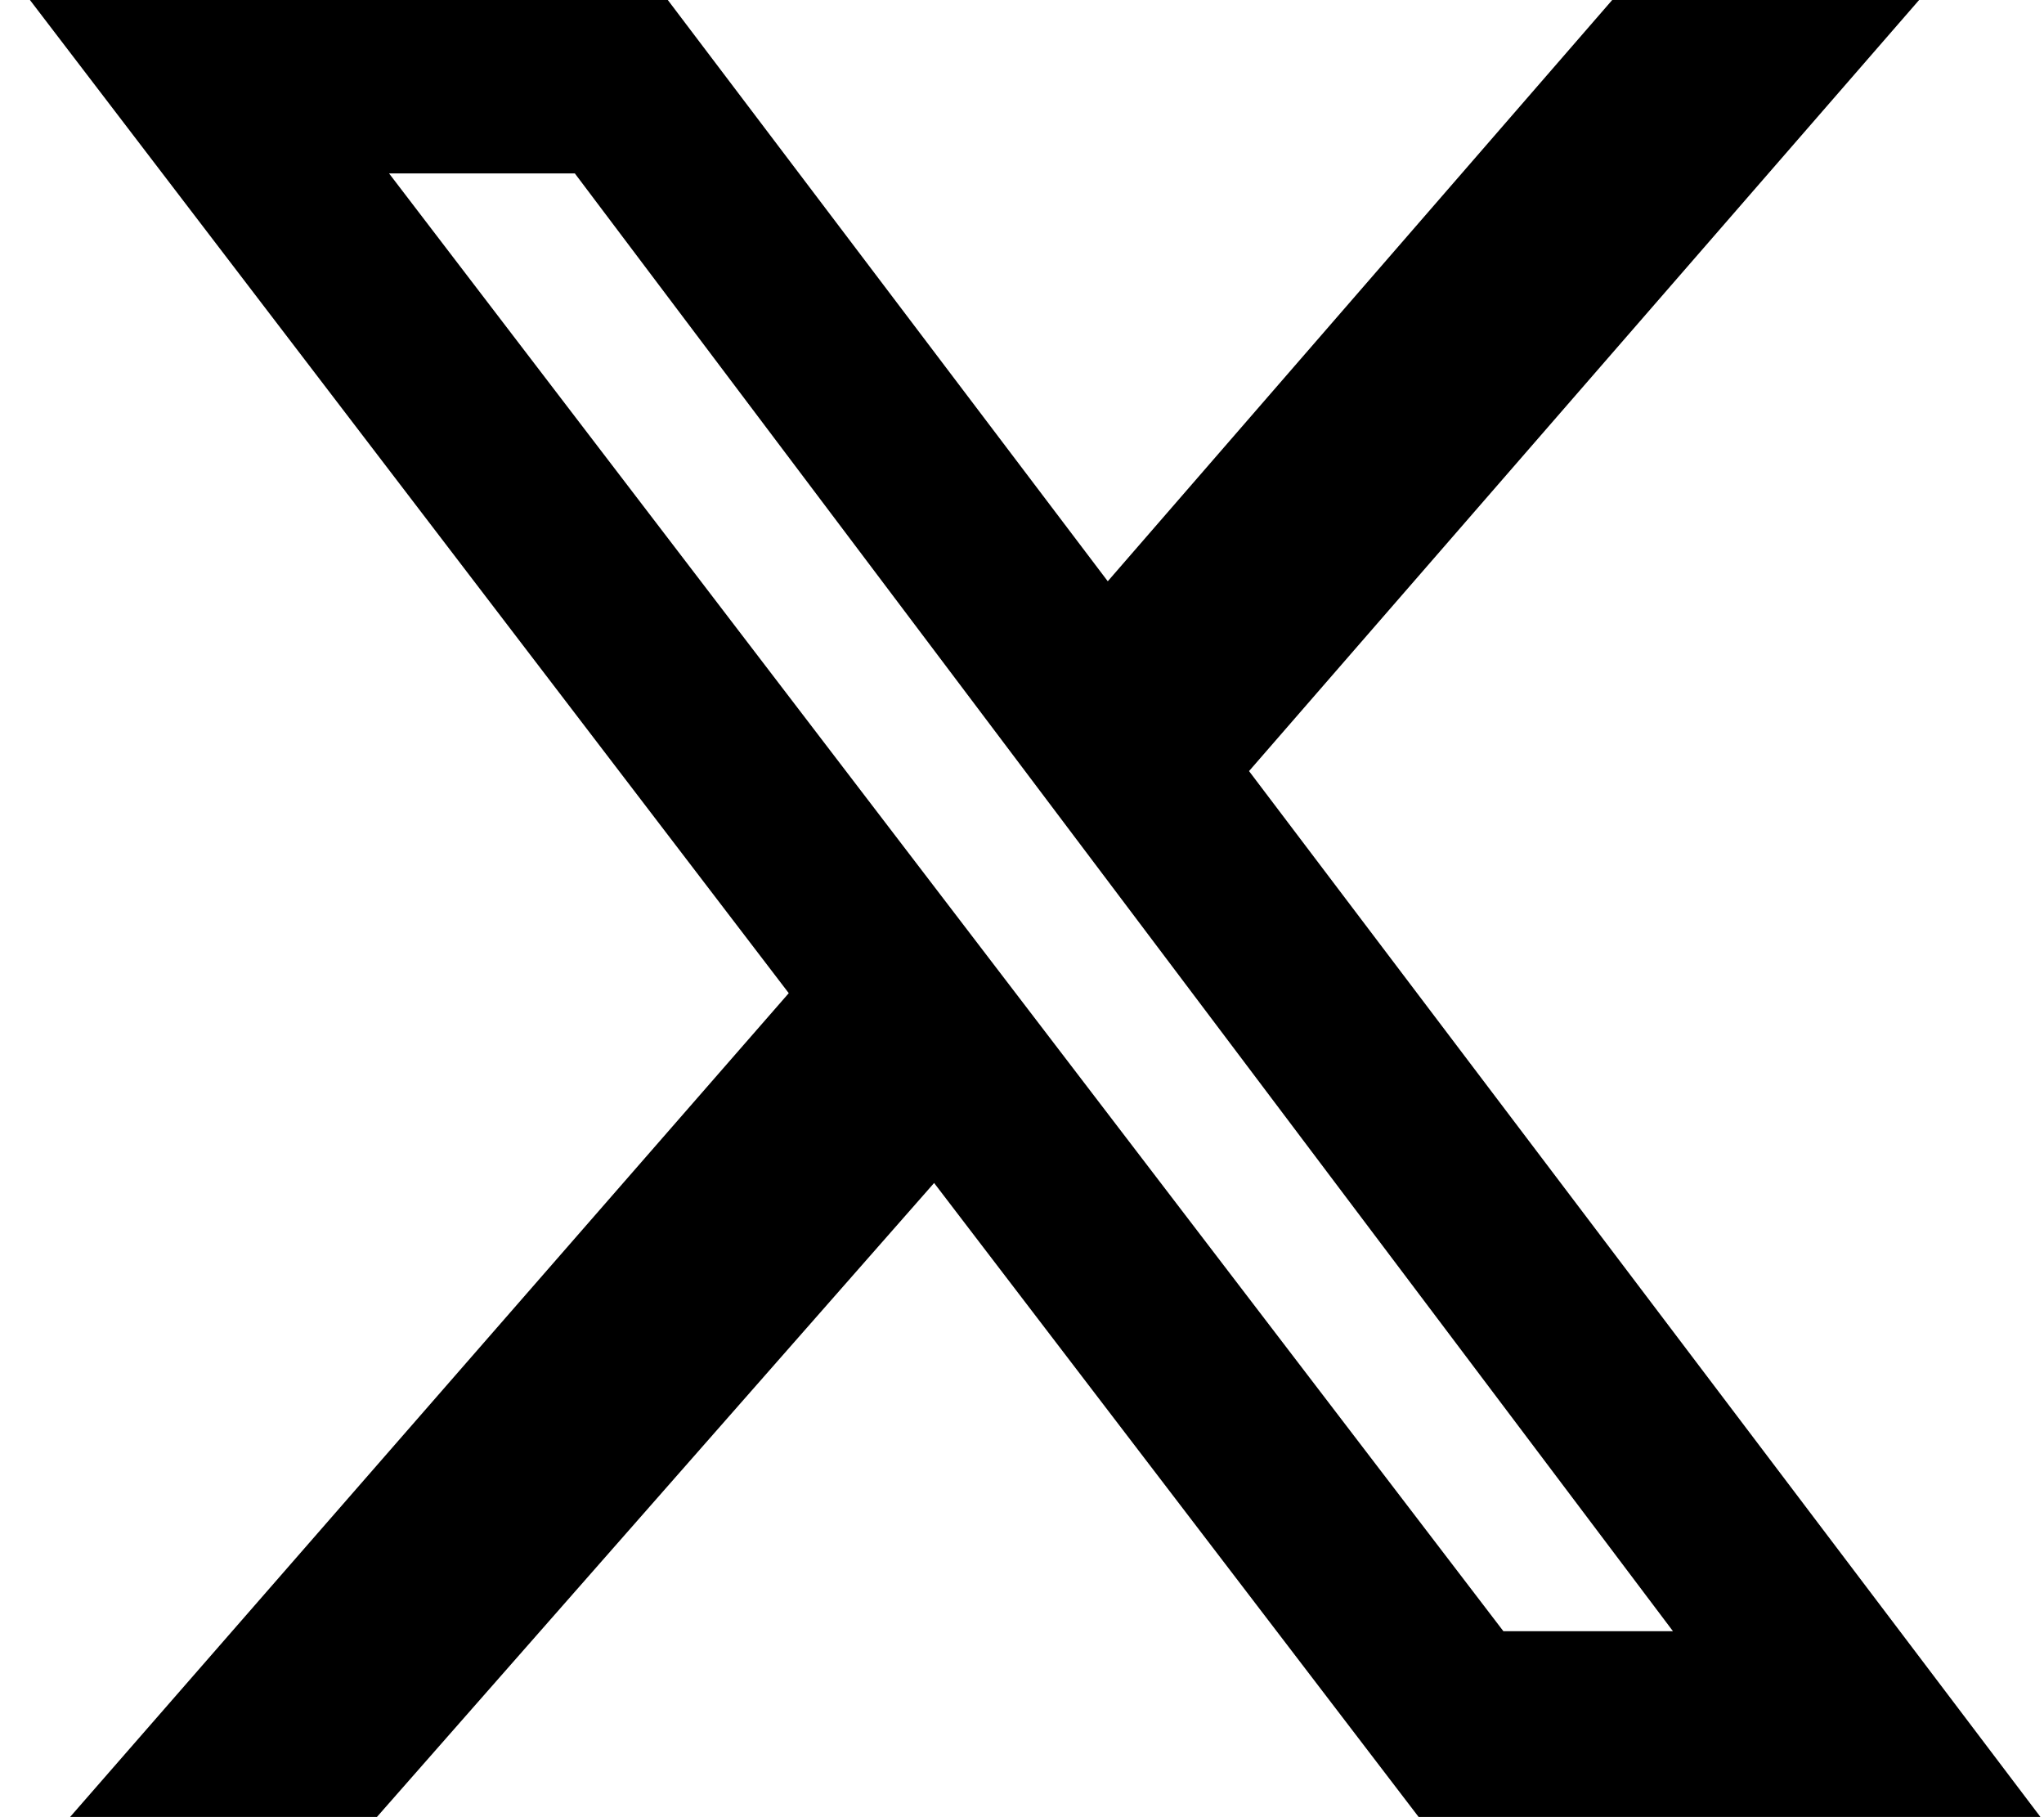 <svg width="27" height="24" viewBox="0 0 27 24" fill="currentcolor" xmlns="http://www.w3.org/2000/svg">
<g clipPath="url(#clip0_685_14530)">
<path d="M21.299 -0.003H25.353L16.499 10.184L26.953 23.997H18.739L12.339 15.624L4.979 23.997H0.926L10.419 13.117L0.393 -0.003H8.819L14.633 7.677L21.299 -0.003ZM19.859 21.544H22.099L7.593 2.29H5.139L19.859 21.544Z" fill="currentcolor" />
</g>
<defs>
<clipPath id="clip0_685_14530">
<rect width="26.56" height="24" transform="translate(0.393)"/>
</clipPath>
</defs>
</svg>
